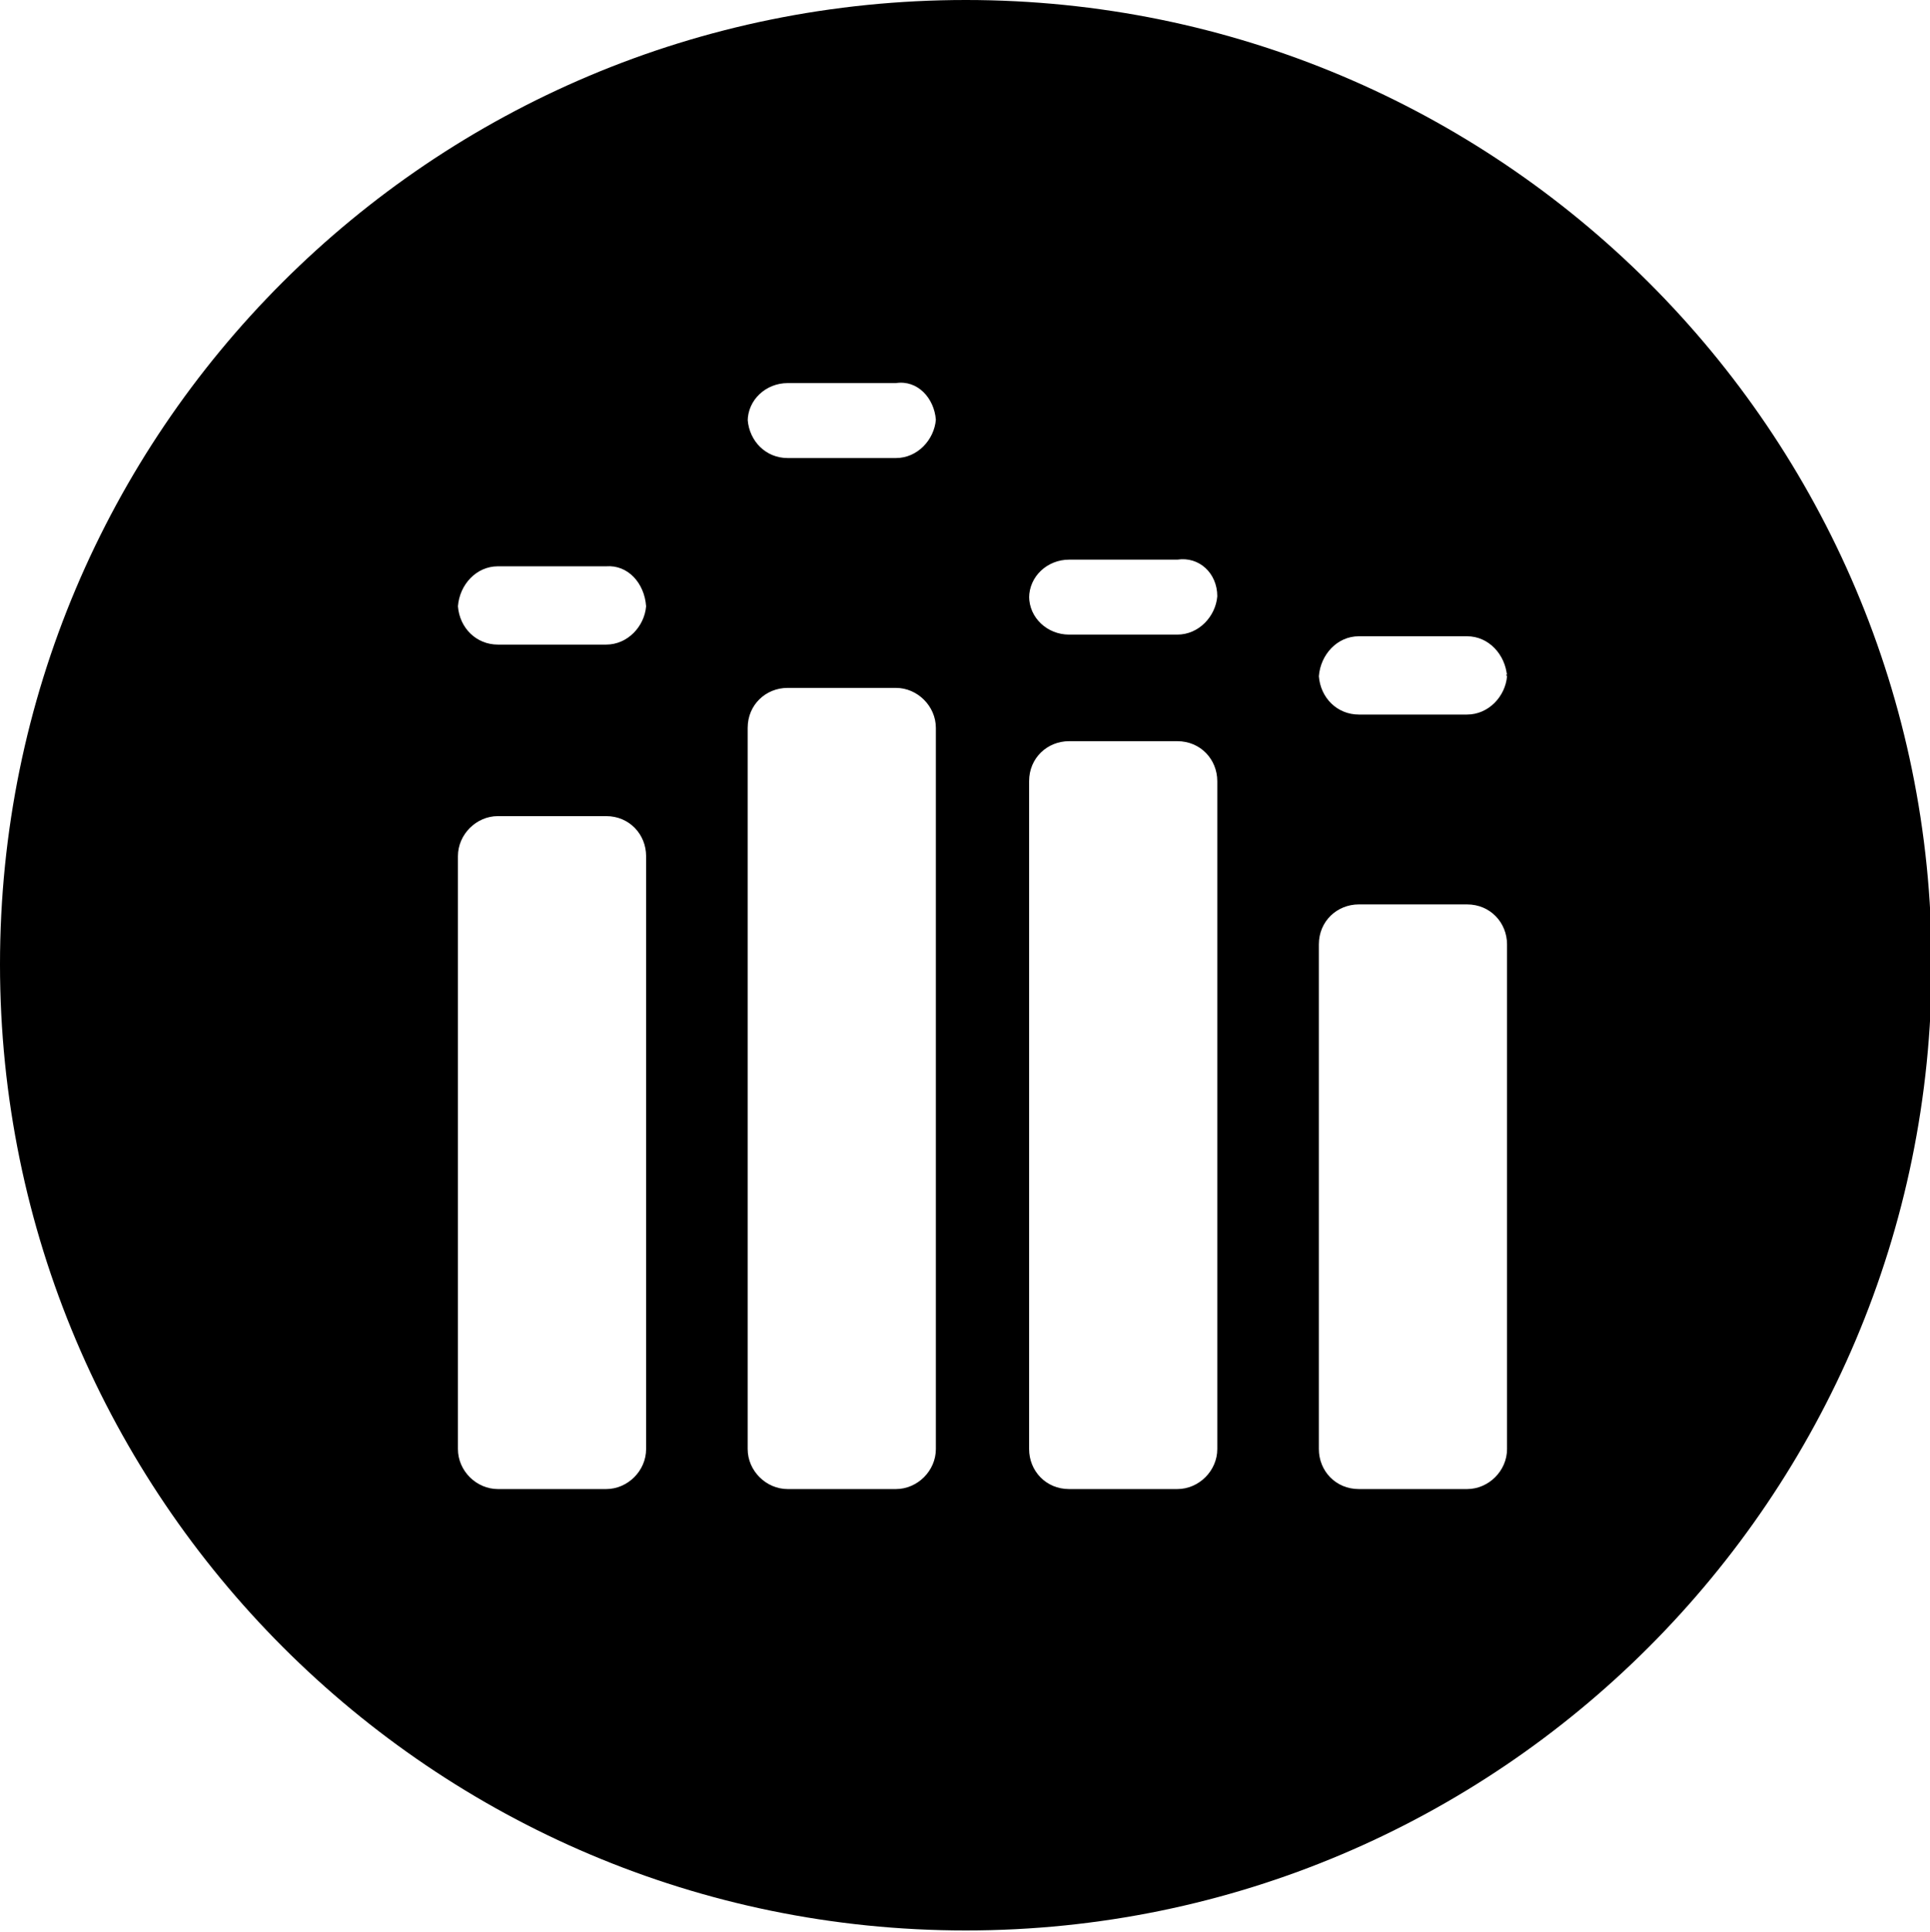 <?xml version="1.0" encoding="UTF-8"?>
<svg id="_图层_1" data-name="图层 1" xmlns="http://www.w3.org/2000/svg" viewBox="0 0 11.59 11.6">
  <g transform="rotate(90) translate(0 -11.6)">
    <path id="icon-2" d="m0,5.8c0,3.21,2.59,5.8,5.79,5.8s5.8-2.6,5.8-5.8S8.99,0,5.79,0C2.59,0,0,2.6,0,5.8Zm8.7,1.92c.13,0,.24.11.24.24v.65c0,.13-.11.24-.24.24h-3.56c-.13,0-.24-.11-.24-.24v-.65c0-.14.11-.24.24-.24h3.56Zm-5.06,0s-.01,0,0,0c.12.01.23.11.23.24v.65c0,.13-.1.23-.23.24h.01-.02.01c-.13-.01-.24-.11-.24-.24v-.65c-.01-.13.1-.23.24-.24h-.02.02Zm5.06-1.74c.13,0,.24.11.24.24v.65c0,.13-.11.24-.24.24h-4.33c-.14,0-.24-.11-.24-.24v-.65c0-.13.11-.24.24-.24h4.33Zm-6.18,0h0c.12.01.23.11.23.24v.65c0,.13-.1.23-.23.24h.01-.01.01c-.13,0-.23-.11-.23-.24v-.65c-.02-.13.09-.23.22-.24h-.01.01Zm6.18-1.69c.13,0,.24.11.24.24v.65c0,.14-.11.24-.24.24h-4.01c-.14,0-.24-.11-.24-.24v-.65c0-.14.11-.24.24-.24h4.01Zm-5.12,0s-.01,0,0,0c.12.01.23.11.23.24v.65c0,.13-.1.24-.23.24h.01-.01.01c-.13,0-.23-.11-.23-.24v-.65c-.02-.13.08-.24.22-.24h-.01.01Zm5.12-1.74c.13,0,.24.11.24.24v.65c0,.14-.11.24-.24.24h-3.03c-.14,0-.24-.11-.24-.24v-.65c0-.14.11-.24.24-.24h3.03Zm-4.64,0h0c.12.01.23.11.23.24v.65c0,.13-.1.23-.23.24h.01-.02.01c-.13-.01-.24-.11-.24-.24v-.65c0-.13.11-.23.24-.24-.01.01-.01,0-.02,0h.02Z" style="fill: #000; stroke-width: 0px;"/>
  </g>
</svg>